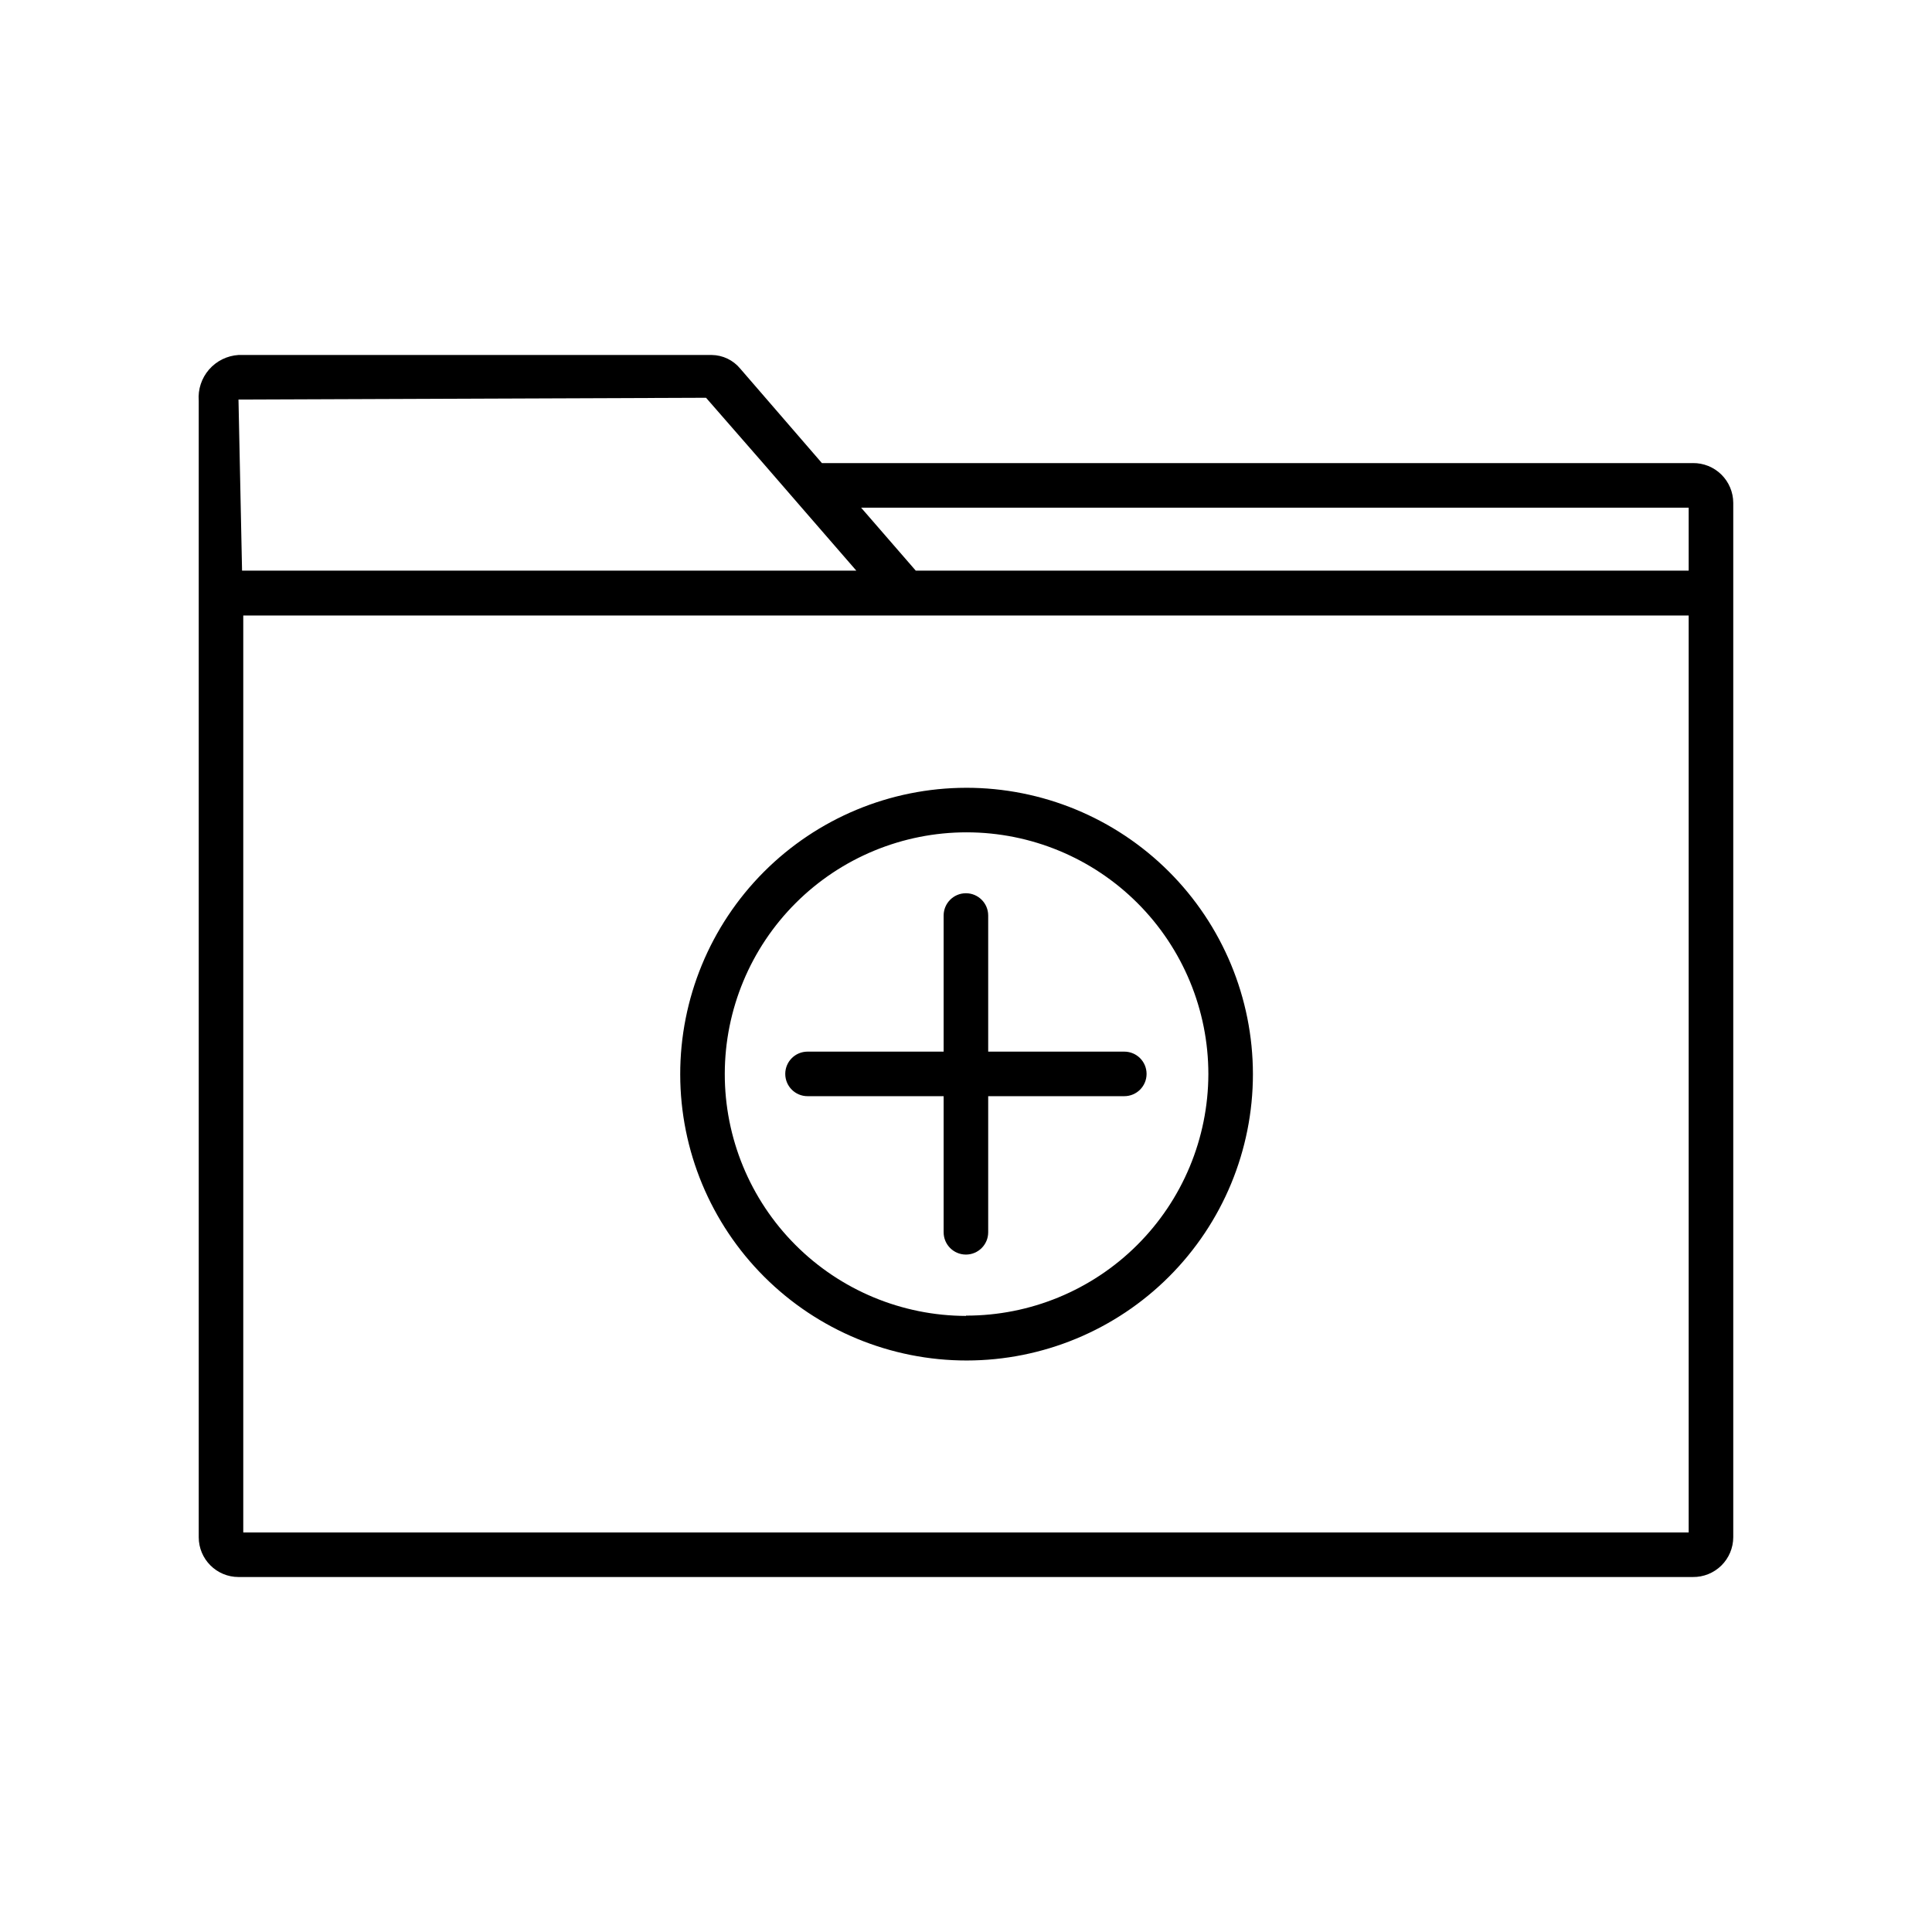 <?xml version="1.0" encoding="UTF-8"?>
<!-- Uploaded to: ICON Repo, www.iconrepo.com, Generator: ICON Repo Mixer Tools -->
<svg fill="#000000" width="800px" height="800px" version="1.1" viewBox="144 144 512 512" xmlns="http://www.w3.org/2000/svg">
 <path d="m592.62 266.73h-230.8l-21.648-25.035c-1.863-2.262-4.629-3.586-7.559-3.621h-125.4c-3.016 0.188-5.828 1.574-7.812 3.852-1.984 2.281-2.969 5.262-2.734 8.273v301.18c0 5.824 4.723 10.547 10.547 10.547h385.41c2.824 0.035 5.543-1.062 7.555-3.043 2.008-1.98 3.144-4.684 3.152-7.504v-274.11c-0.008-2.82-1.145-5.523-3.152-7.504-2.012-1.984-4.731-3.078-7.555-3.043zm-1.102 11.809v16.688h-204.83l-14.484-16.688zm-260.41-29.125 15.113 17.32 10.234 11.809 14.484 16.688-162.79-0.004-0.945-45.344zm260.41 300.71-383.05-0.004v-243.01h383.05v243.09zm-149.57-127.43h0.004c3.262 0 5.902 2.641 5.902 5.902 0 3.262-2.641 5.902-5.902 5.902h-36.07v36.07c0 3.262-2.644 5.906-5.902 5.906-3.262 0-5.906-2.644-5.906-5.906v-36.07h-36.07c-3.258 0-5.902-2.641-5.902-5.902 0-3.262 2.644-5.902 5.902-5.902h36.07v-36.07c0-3.262 2.644-5.906 5.906-5.906 3.258 0 5.902 2.644 5.902 5.906v36.07zm-41.953-69.922c-20.117 0.043-39.395 8.07-53.598 22.32-14.199 14.25-22.16 33.555-22.133 53.672 0.027 20.117 8.043 39.398 22.281 53.609 14.242 14.211 33.539 22.184 53.656 22.172 20.117-0.016 39.406-8.016 53.629-22.246 14.219-14.23 22.207-33.523 22.207-53.641-0.012-20.148-8.035-39.469-22.297-53.703-14.262-14.23-33.598-22.211-53.746-22.184zm0 139.96c-16.988-0.043-33.262-6.824-45.246-18.859-11.988-12.035-18.703-28.336-18.676-45.324 0.027-16.984 6.797-33.266 18.824-45.258 12.023-11.996 28.32-18.727 45.305-18.715 16.988 0.016 33.273 6.769 45.277 18.785 12.008 12.016 18.75 28.309 18.75 45.293-0.039 17.004-6.824 33.297-18.871 45.297-12.043 12-28.363 18.727-45.363 18.703z"/>
</svg>